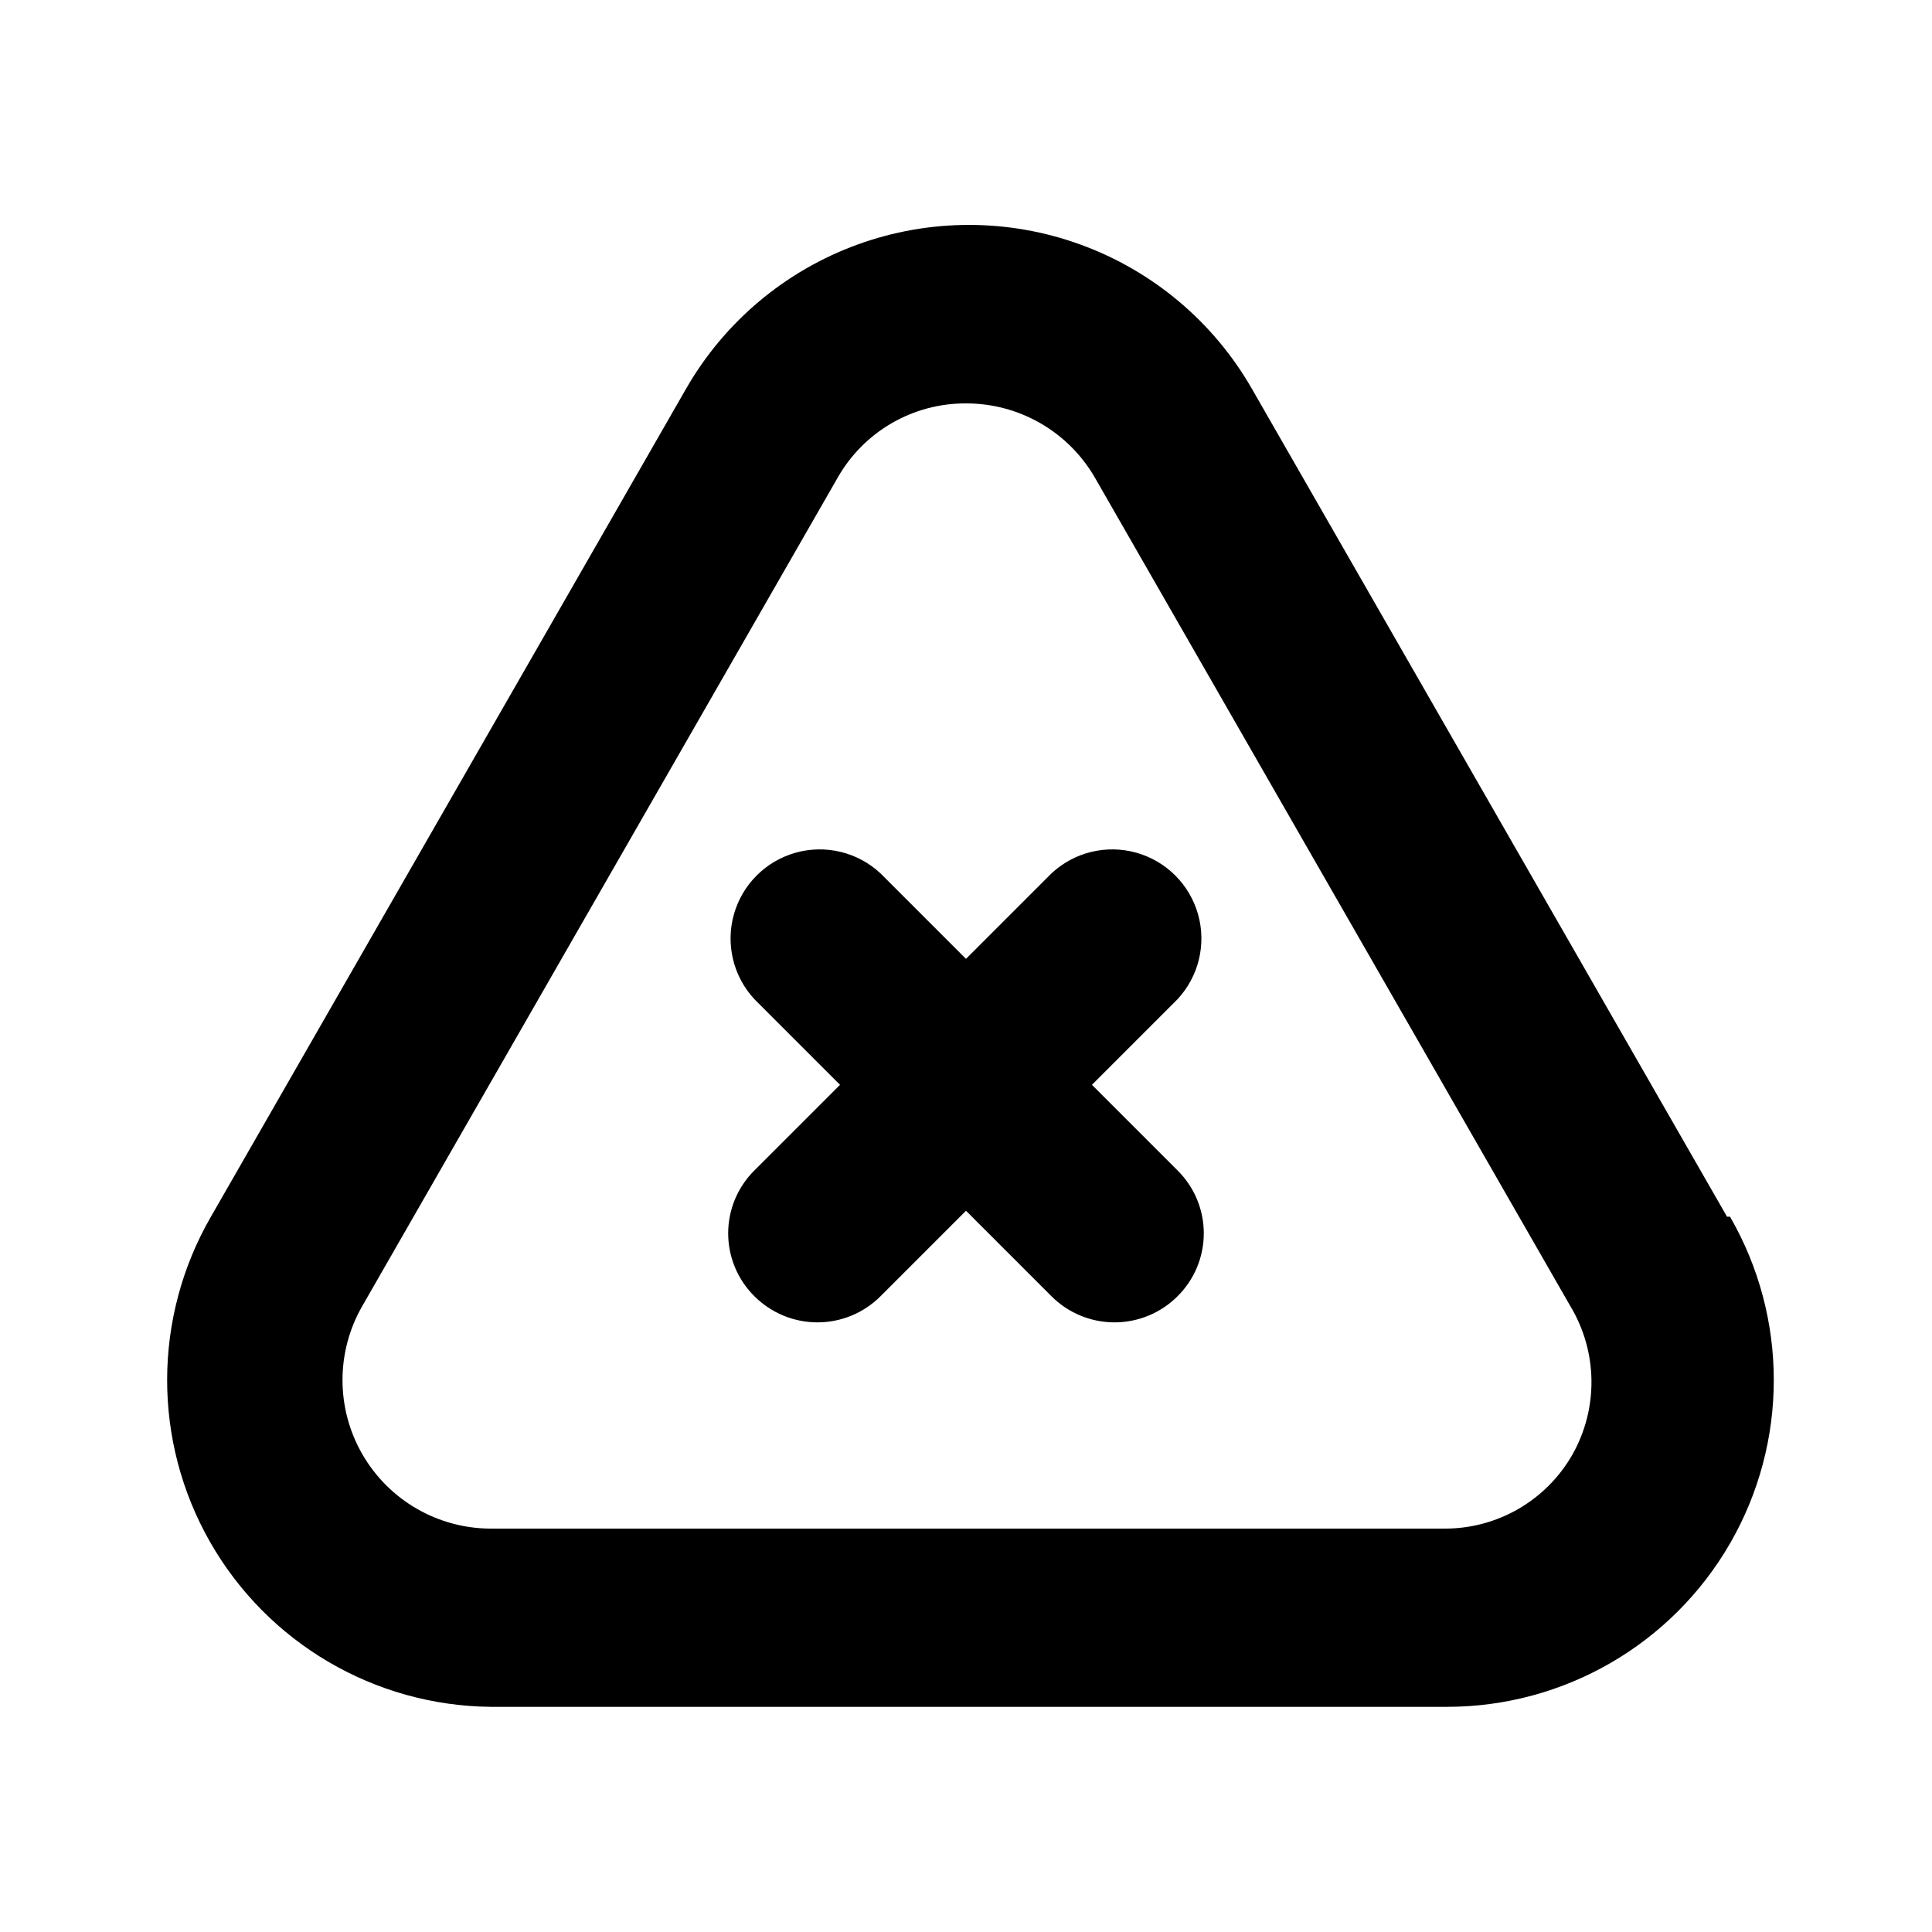 <?xml version="1.0" encoding="UTF-8"?>
<!-- The Best Svg Icon site in the world: iconSvg.co, Visit us! https://iconsvg.co -->
<svg fill="#000000" width="800px" height="800px" version="1.1" viewBox="144 144 512 512" xmlns="http://www.w3.org/2000/svg">
 <path d="m601.68 466.44-125.95-219.47c-10.145-17.652-26.195-31.156-45.324-38.133-19.129-6.977-40.105-6.977-59.234 0-19.129 6.977-35.18 20.48-45.324 38.133l-125.95 219.47c-15.395 26.664-15.477 59.496-0.211 86.234 15.266 26.738 43.578 43.359 74.367 43.656h253.48-0.004c30.93-0.02 59.5-16.531 74.957-43.32 15.453-26.785 15.449-59.785-0.012-86.57zm-40.934 62.977c-3.41 6.004-8.359 10.992-14.336 14.453-5.977 3.457-12.766 5.262-19.672 5.227h-252.69c-14.047-0.027-27.016-7.539-34.027-19.715-7.012-12.172-7.004-27.16 0.02-39.324l125.95-219.47c3.41-6.004 8.359-10.992 14.336-14.449 5.977-3.461 12.766-5.266 19.672-5.231 6.922-0.012 13.723 1.797 19.723 5.254s10.98 8.43 14.441 14.426l125.95 219.47c3.578 5.918 5.527 12.68 5.637 19.594 0.109 6.918-1.617 13.738-5.008 19.766zm-104.7-120.6-22.672 22.672 22.672 22.672v-0.004c4.461 4.41 6.973 10.418 6.973 16.691 0 6.269-2.512 12.281-6.973 16.688-4.426 4.422-10.43 6.906-16.688 6.906s-12.262-2.484-16.688-6.906l-22.672-22.672-22.672 22.672c-4.43 4.422-10.43 6.906-16.691 6.906-6.258 0-12.258-2.484-16.688-6.906-4.461-4.406-6.973-10.418-6.973-16.688 0-6.273 2.512-12.281 6.973-16.691l22.672-22.668-22.672-22.672c-5.617-6.027-7.684-14.547-5.461-22.48 2.227-7.934 8.426-14.133 16.359-16.359 7.934-2.227 16.453-0.156 22.48 5.461l22.672 22.672 22.672-22.672c6.027-5.617 14.547-7.688 22.477-5.461 7.934 2.227 14.133 8.426 16.359 16.359 2.227 7.934 0.156 16.453-5.461 22.48z"/>
</svg>